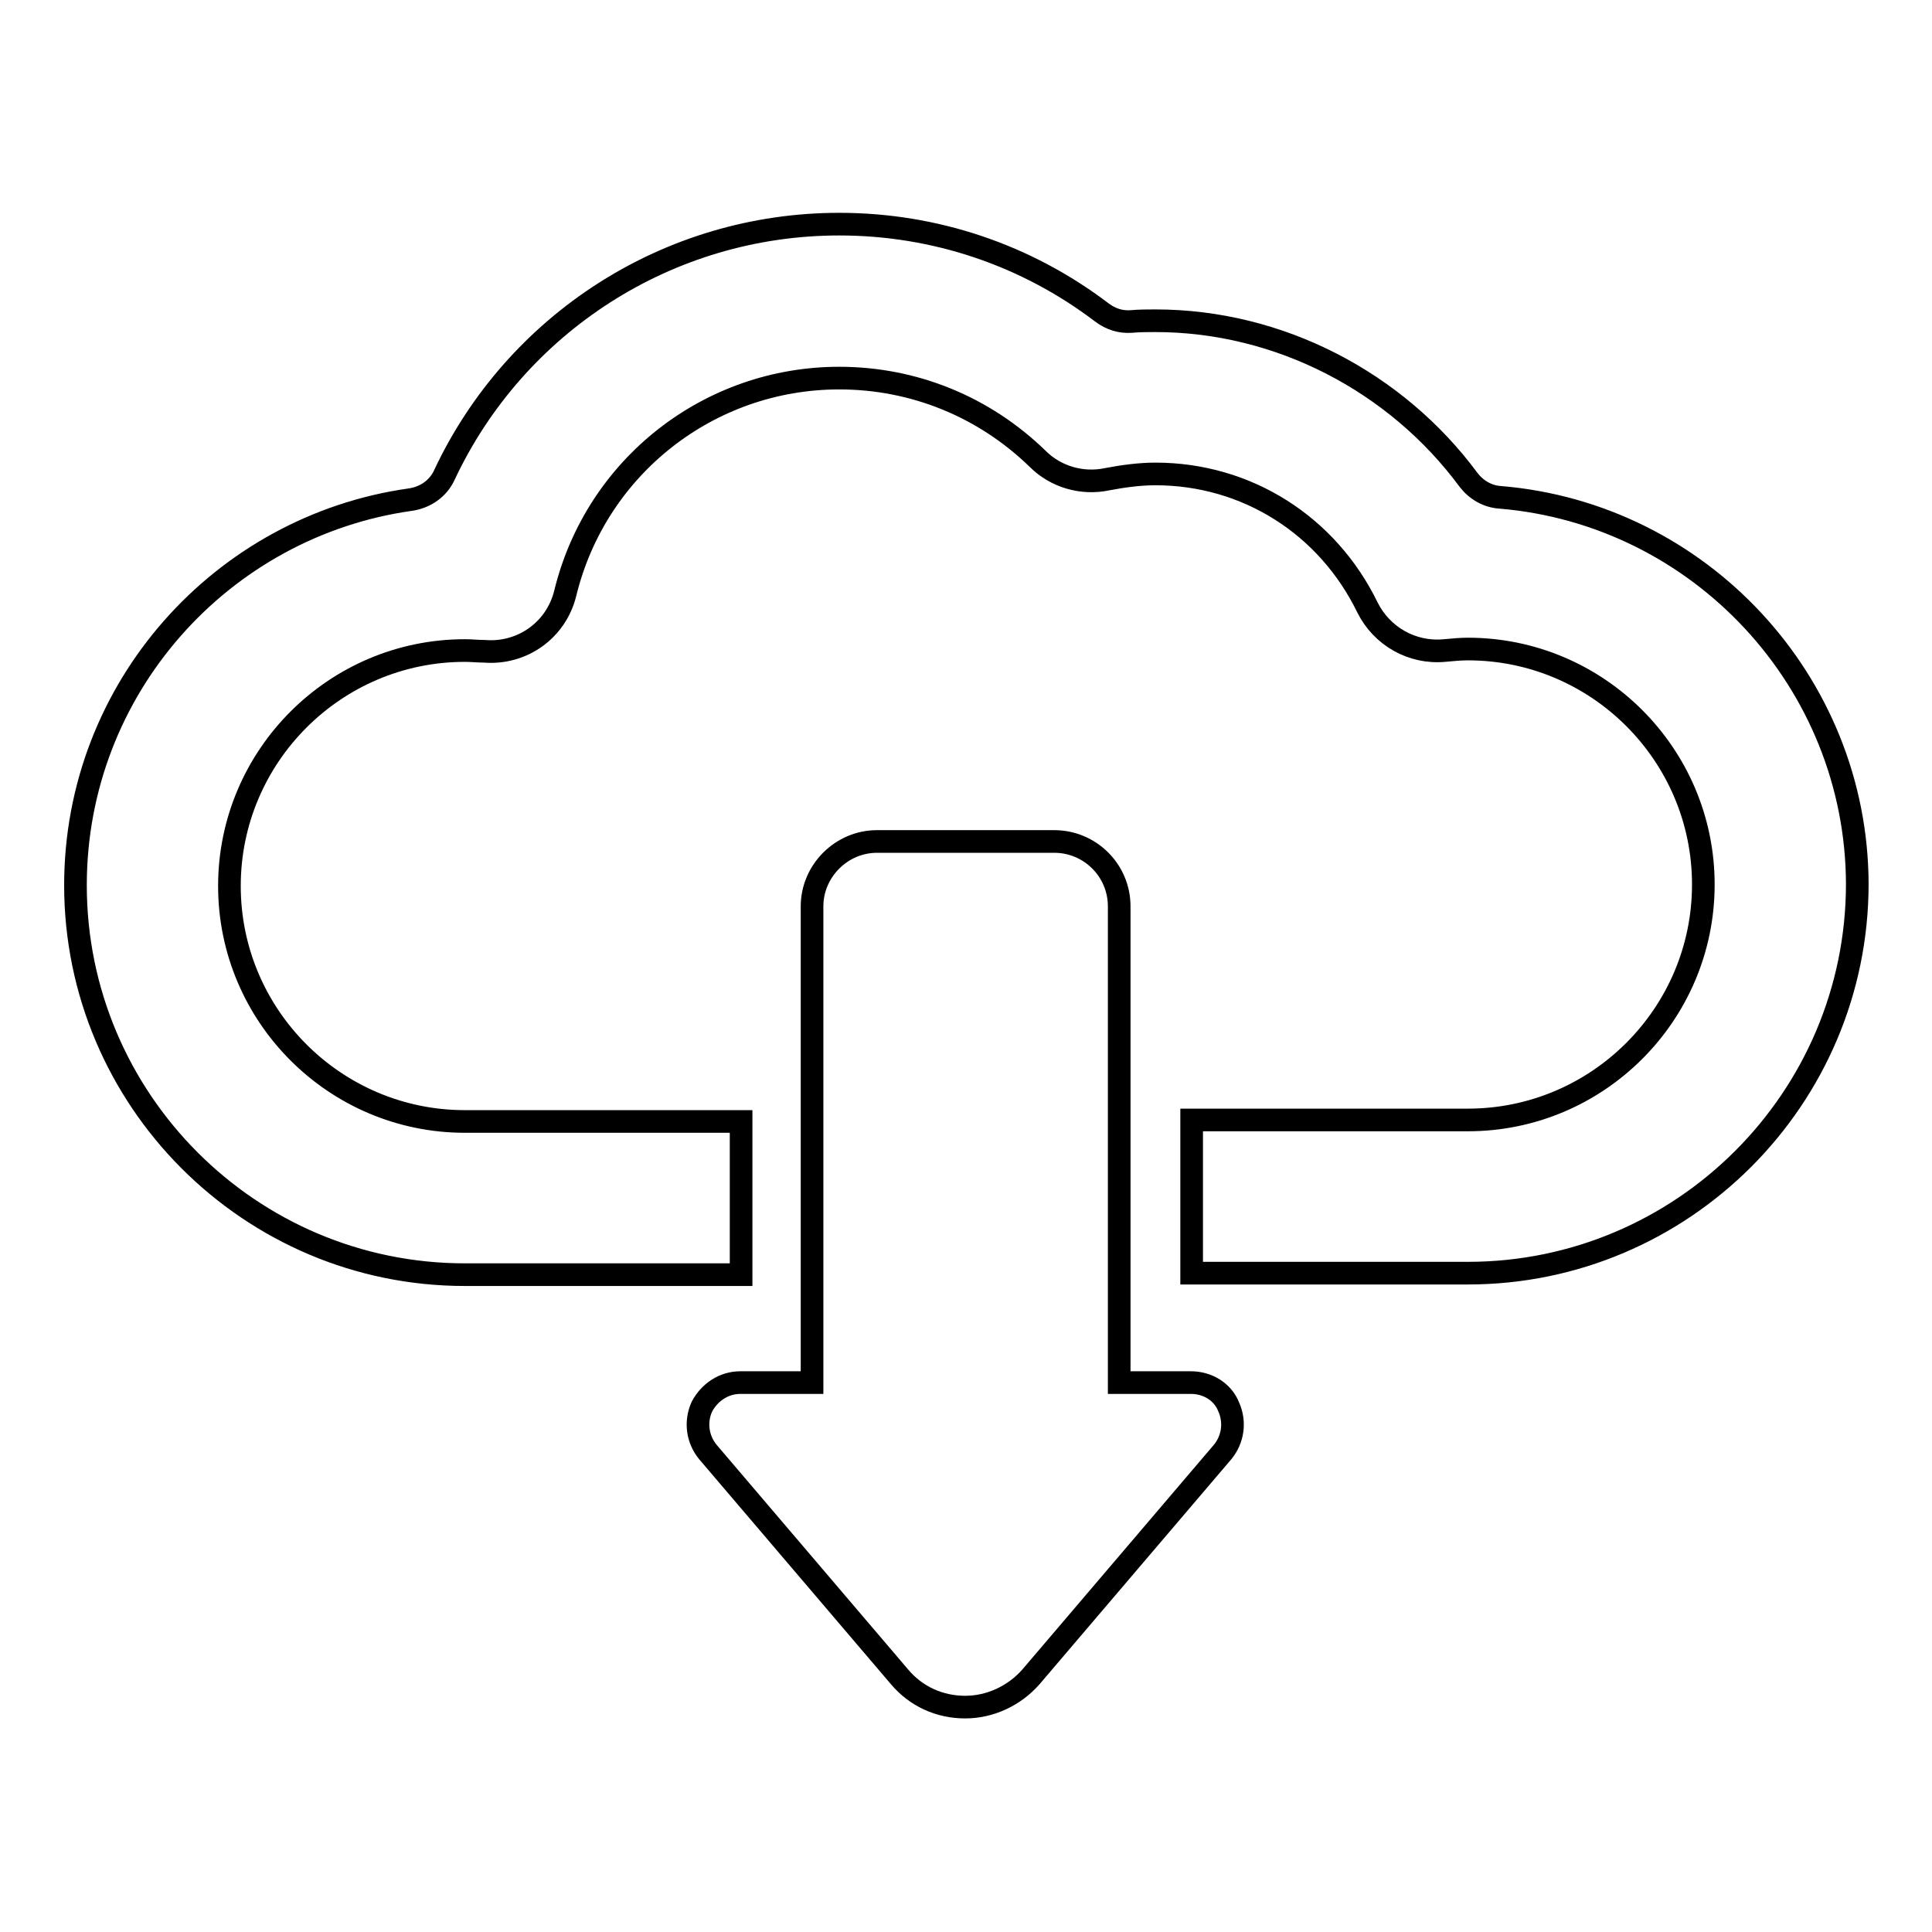 <?xml version="1.0" encoding="utf-8"?>
<!-- Svg Vector Icons : http://www.onlinewebfonts.com/icon -->
<!DOCTYPE svg PUBLIC "-//W3C//DTD SVG 1.1//EN" "http://www.w3.org/Graphics/SVG/1.1/DTD/svg11.dtd">
<svg version="1.1" xmlns="http://www.w3.org/2000/svg" xmlns:xlink="http://www.w3.org/1999/xlink" x="0px" y="0px" viewBox="0 0 256 256" enable-background="new 0 0 256 256" xml:space="preserve">
<g><g><g><g><path stroke-width="3" fill-opacity="0" stroke="#000000"  d="M157.8,183.2h-9.5v-63.1c0-4.8-3.9-8.6-8.6-8.6h-23.5c-4.7,0-8.6,3.9-8.6,8.6v63.1h-9.5c-2.2,0-4.1,1.3-5.1,3.2c-0.9,2-0.6,4.3,0.8,6l25.4,29.8c2.2,2.6,5.3,4,8.7,4c3.3,0,6.5-1.5,8.7-4l25.4-29.8c1.4-1.7,1.7-4,0.8-6C162,184.4,160,183.2,157.8,183.2z"/><path stroke-width="3" fill-opacity="0" stroke="#000000"  d="M198.8,65.9c-1.7-0.1-3.2-1-4.2-2.3c-9.6-13-25.1-21.1-41.5-21.1c-1,0-2.1,0-3.2,0.1c-1.4,0.1-2.7-0.3-3.9-1.2c-10-7.6-22.1-11.7-34.8-11.7c-22.7,0-42.9,13.2-52.3,33.2c-0.8,1.8-2.5,3-4.5,3.3c-25,3.5-44.4,25-44.4,51.1c0,28.4,23.1,51.6,51.6,51.6h36.6v-20.3H61.6c-17.2,0-31.2-14-31.2-31.2c0-17.2,14-31.2,31.2-31.2c0.9,0,1.7,0.1,2.6,0.1c5,0.4,9.5-2.8,10.7-7.7C79,61.8,94,50.1,111.2,50.1c9.9,0,19.2,3.8,26.3,10.7c2.4,2.4,5.9,3.4,9.2,2.7c2.1-0.4,4.3-0.7,6.4-0.7c12.1,0,22.8,6.8,28.1,17.7c1.9,3.8,5.9,6.1,10.2,5.7c1.1-0.1,2.1-0.2,3.1-0.2c17.2,0,31.2,14,31.2,31.2c0,17.2-14,31.2-31.2,31.2h-36.6v20.3h36.6c28.4,0,51.6-23.1,51.6-51.6C246,90.3,225.2,68.1,198.8,65.9z"/></g></g><g></g><g></g><g></g><g></g><g></g><g></g><g></g><g></g><g></g><g></g><g></g><g></g><g></g><g></g><g></g></g></g>
</svg>